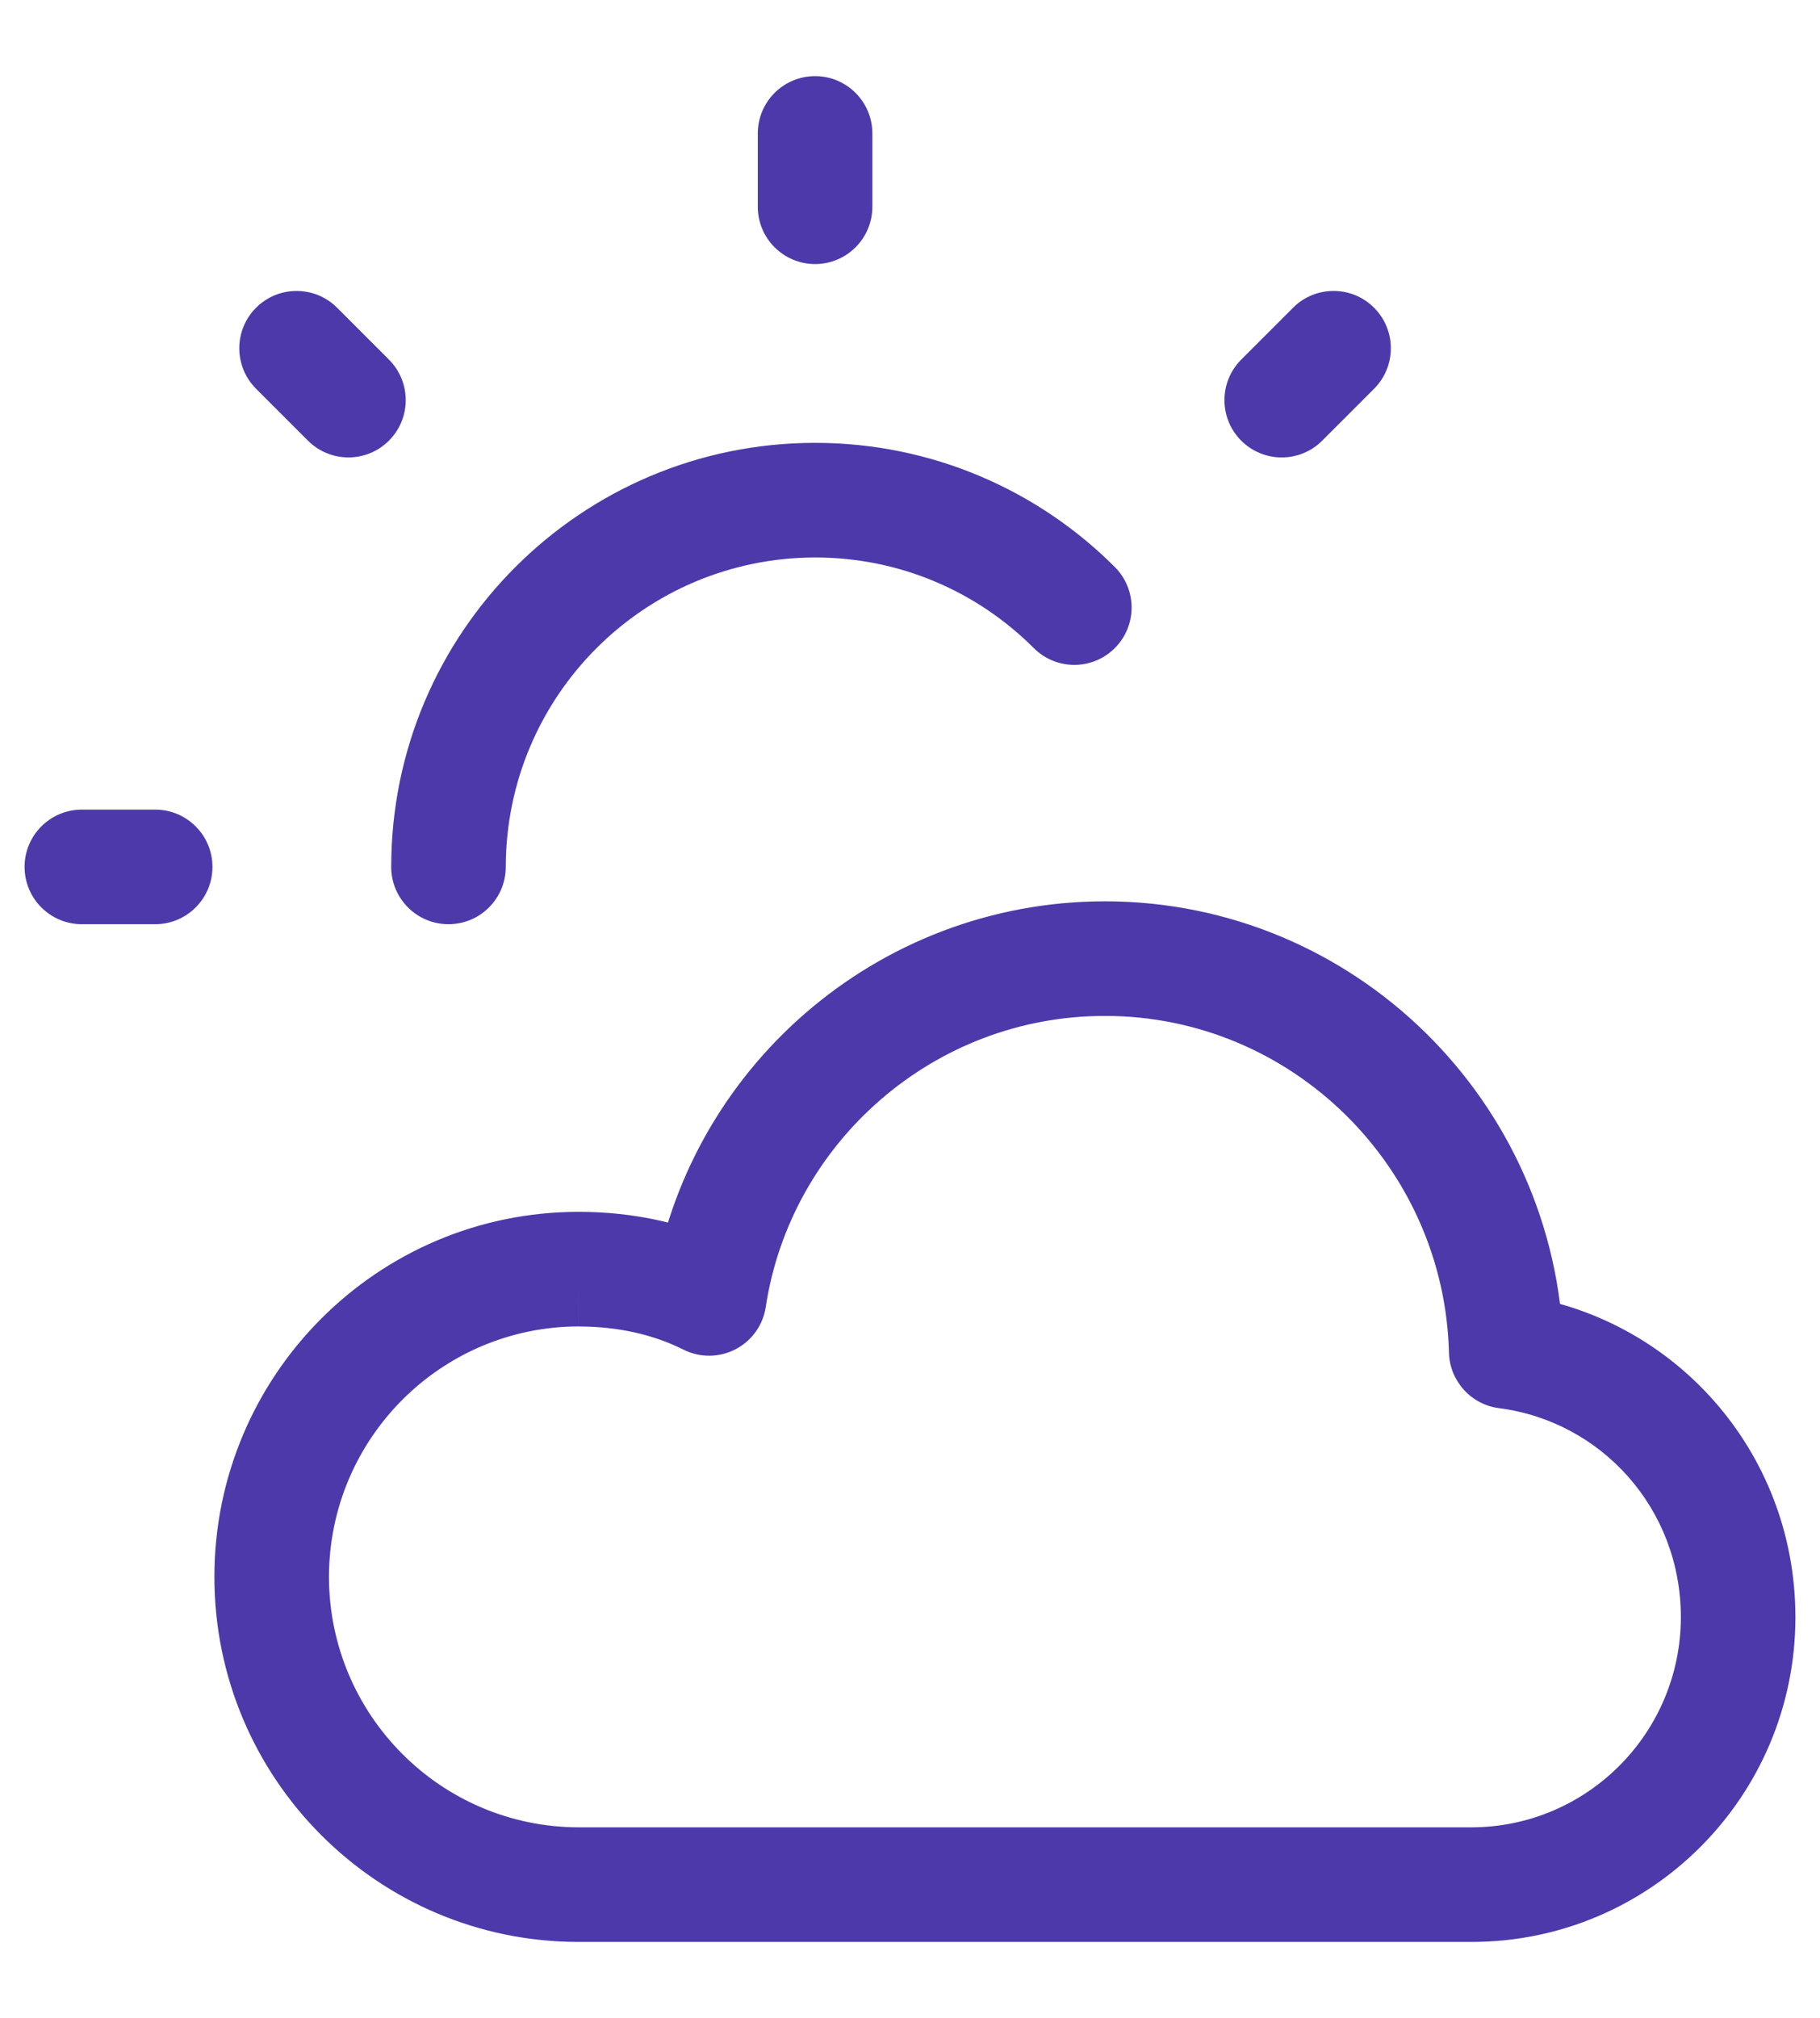 <?xml version="1.0" encoding="utf-8"?>
<!-- Generator: Adobe Illustrator 28.2.0, SVG Export Plug-In . SVG Version: 6.00 Build 0)  -->
<svg version="1.1" id="Laag_1" xmlns="http://www.w3.org/2000/svg" xmlns:xlink="http://www.w3.org/1999/xlink" x="0px" y="0px"
	 viewBox="0 0 83 92" style="enable-background:new 0 0 83 92;" xml:space="preserve">
<style type="text/css">
	.st0{fill:#4E39AA;}
</style>
<g>
	<path class="st0" d="M47.146,29.546c-2.56-2.557-6.07-4.13-9.974-4.132c-7.791,0.014-14.093,6.316-14.107,14.107
		c0,1.443-1.169,2.612-2.612,2.612c-1.443,0-2.612-1.169-2.612-2.612c0.001-10.678,8.654-19.33,19.332-19.332
		c5.33-0.001,10.179,2.167,13.669,5.662c1.02,1.021,1.019,2.675-0.001,3.694C49.82,30.567,48.166,30.566,47.146,29.546
		L47.146,29.546z M15.373,14.029l2.365,2.365c1.02,1.02,1.02,2.674,0,3.694s-2.674,1.02-3.695,0l-2.365-2.365
		c-1.02-1.02-1.02-2.674,0-3.694C12.699,13.009,14.353,13.009,15.373,14.029z M3.733,36.909h3.344c1.443,0,2.612,1.17,2.612,2.612
		c0,1.443-1.17,2.612-2.612,2.612H3.733c-1.443,0-2.612-1.169-2.612-2.612C1.12,38.079,2.29,36.909,3.733,36.909z M56.605,16.394
		l2.364-2.365c1.02-1.021,2.674-1.021,3.694-0.001c1.02,1.02,1.021,2.674,0.001,3.695L60.3,20.088
		c-1.02,1.021-2.674,1.021-3.695,0.001C55.585,19.069,55.585,17.415,56.605,16.394z M34.559,9.426V6.083
		c0-1.443,1.169-2.612,2.612-2.612s2.612,1.17,2.612,2.612v3.343c0,1.443-1.17,2.612-2.612,2.612
		C35.729,12.038,34.559,10.869,34.559,9.426z M26.386,57.858v-2.612c2.511-0.001,4.947,0.519,7.123,1.609l-1.17,2.335l-2.583-0.392
		c1.527-10.03,10.199-17.7,20.632-17.709c11.378,0.007,20.62,9.133,20.914,20.447l-2.611,0.067l0.331-2.591
		c7.247,0.922,12.859,7.119,12.857,14.717c-0.002,8.169-6.609,14.798-14.771,14.801H26.386C17.21,88.527,9.779,81.073,9.777,71.888
		c0.002-9.184,7.432-16.639,16.609-16.642V57.858v2.612c-6.277,0.011-11.373,5.114-11.384,11.417
		c0.011,6.306,5.107,11.406,11.384,11.418h40.722c5.263-0.01,9.537-4.288,9.547-9.576c-0.002-4.972-3.636-8.933-8.295-9.534
		c-1.275-0.163-2.247-1.239-2.28-2.524c-0.214-8.493-7.183-15.363-15.691-15.356c-7.808-0.008-14.334,5.781-15.467,13.269
		c-0.126,0.829-0.637,1.542-1.381,1.928c-0.745,0.385-1.622,0.391-2.371,0.016c-1.371-0.687-2.987-1.055-4.783-1.056L26.386,57.858
		L26.386,57.858z"/>
</g>
</svg>
